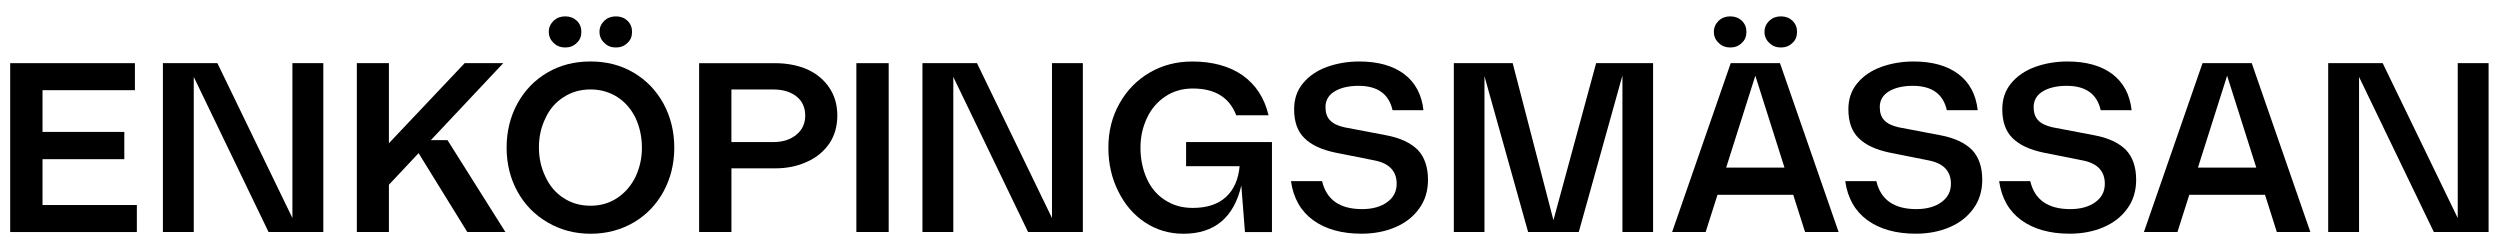 <?xml version="1.0" encoding="UTF-8"?>
<!-- Generator: Adobe Illustrator 26.0.0, SVG Export Plug-In . SVG Version: 6.00 Build 0)  -->
<svg xmlns="http://www.w3.org/2000/svg" xmlns:xlink="http://www.w3.org/1999/xlink" version="1.1" id="Lager_1" x="0px" y="0px" viewBox="0 0 1920 184.25" style="enable-background:new 0 0 1920 184.25;" xml:space="preserve">
<style type="text/css">
	.st0{fill:none;}
</style>
<g>
	<path class="st0" d="M474.3,74.63c-6.11-3.88-12.97-5.94-20.74-5.94c-7.97,0-14.83,2.03-20.74,5.94   c-6.11,3.88-10.75,9.26-13.9,16.13c-3.32,6.87-5.01,14.27-5.01,22.4c0,8.33,1.66,15.73,5.01,22.6c3.15,6.87,7.77,12.41,13.9,16.3   c5.94,3.88,12.78,5.94,20.74,5.94c7.77,0,14.64-2.03,20.74-6.11c5.94-4.08,10.55-9.46,13.9-16.3c3.15-6.87,4.81-14.07,4.81-22.04   c0-8.33-1.66-15.93-4.81-22.8C484.86,83.89,480.21,78.54,474.3,74.63z"></path>
	<path class="st0" d="M611.74,74.09c-4.45-3.52-10.38-5.38-17.79-5.38h-32.23v40.39h32.23c7.23,0,13.14-1.86,17.79-5.74   c4.45-3.71,6.67-8.53,6.67-14.64C618.41,82.6,616.18,77.61,611.74,74.09z"></path>
	<polygon class="st0" points="1325.69,128.73 1370.52,128.73 1348.09,58.16  "></polygon>
	<polygon class="st0" points="1688.02,128.73 1732.86,128.73 1710.43,58.16  "></polygon>
	<polygon points="224.57,167.45 166.96,48.51 125.11,48.51 125.11,178.2 148.81,178.2 148.81,59.07 206.25,178.2 248.3,178.2    248.3,48.51 224.57,48.51  "></polygon>
	<polygon points="32.65,122.25 95.47,122.25 95.47,101.31 32.65,101.31 32.65,69.26 103.61,69.26 103.61,48.51 7.83,48.51    7.83,178.2 105.1,178.2 105.1,157.46 32.65,157.46  "></polygon>
	<path d="M434.08,36.47c3.52,0,6.47-1.1,8.89-3.52c2.42-2.22,3.52-5.01,3.52-8.53c0-3.32-1.1-6.11-3.52-8.53   c-2.42-2.22-5.38-3.32-8.89-3.32s-6.47,1.1-8.89,3.32c-2.42,2.42-3.71,5.18-3.71,8.53c0,3.52,1.3,6.3,3.71,8.53   C427.61,35.37,430.57,36.47,434.08,36.47z"></path>
	<path d="M486.52,55.74c-9.82-5.74-20.74-8.53-32.98-8.53c-12.41,0-23.33,2.79-33.16,8.53c-9.82,5.74-17.42,13.71-22.97,23.72   c-5.55,10.19-8.33,21.5-8.33,33.91s2.79,23.7,8.33,33.72c5.55,10.19,13.34,17.96,23.16,23.72c9.82,5.74,20.74,8.7,32.98,8.7   c12.41,0,23.33-2.96,33.16-8.7c9.82-5.74,17.42-13.71,22.97-23.9c5.38-9.99,8.16-21.11,8.16-33.52c0-12.41-2.79-23.72-8.33-33.91   C503.94,69.45,496.34,61.49,486.52,55.74z M488.18,135.59c-3.32,6.87-7.97,12.22-13.9,16.3c-6.11,4.08-12.97,6.11-20.74,6.11   c-7.97,0-14.83-2.03-20.74-5.94c-6.11-3.88-10.75-9.46-13.9-16.3c-3.32-6.87-5.01-14.27-5.01-22.6c0-8.16,1.66-15.56,5.01-22.4   c3.15-6.87,7.77-12.22,13.9-16.13c5.94-3.88,12.78-5.94,20.74-5.94c7.77,0,14.64,2.03,20.74,5.94c5.94,3.88,10.55,9.26,13.9,16.13   c3.15,6.87,4.81,14.44,4.81,22.8C492.99,121.52,491.33,128.73,488.18,135.59z"></path>
	<polygon points="330.9,107.62 386.49,48.51 356.85,48.51 298.68,110.01 298.68,48.51 274.05,48.51 274.05,178.2 298.68,178.2    298.68,141.89 321.47,117.61 358.88,178.2 388.15,178.2 343.68,107.62  "></polygon>
	<path d="M473.01,36.47c3.52,0,6.47-1.1,8.89-3.52c2.42-2.22,3.52-5.01,3.52-8.53c0-3.32-1.12-6.11-3.52-8.53   c-2.42-2.22-5.38-3.32-8.89-3.32c-3.52,0-6.47,1.1-8.89,3.32c-2.42,2.42-3.71,5.18-3.71,8.53c0,3.52,1.3,6.3,3.71,8.53   C466.51,35.37,469.46,36.47,473.01,36.47z"></path>
	<path d="M620.09,53.33c-7.23-3.15-15.56-4.81-24.82-4.81h-58.35v129.66h24.82v-48.89h33.52c9.09,0,17.23-1.66,24.46-5.01   c7.23-3.15,12.97-7.97,17.23-14.07c4.08-6.11,6.11-13.34,6.11-21.5c0-8.16-2.03-15.2-6.11-21.31   C632.87,61.29,627.3,56.67,620.09,53.33z M611.74,103.36c-4.64,3.88-10.55,5.74-17.79,5.74h-32.23V68.72h32.23   c7.4,0,13.34,1.86,17.79,5.38c4.45,3.52,6.67,8.53,6.67,14.64C618.41,94.84,616.18,99.65,611.74,103.36z"></path>
	<rect x="657.69" y="48.51" width="24.82" height="129.66"></rect>
	<polygon points="807.93,167.45 750.32,48.51 708.44,48.51 708.44,178.2 732.14,178.2 732.14,59.07 789.58,178.2 831.63,178.2    831.63,48.51 807.93,48.51  "></polygon>
	<path d="M1064.67,103.9l-32.06-6.11c-5.18-1.12-8.89-2.96-11.12-5.38c-2.42-2.42-3.52-5.94-3.52-10.19c0-5.18,2.42-9.26,7.04-12.05   c4.64-2.79,10.75-4.25,18.35-4.25c14.64,0,23.33,6.3,26.12,18.72h23.72c-1.3-12.05-6.3-21.31-14.83-27.78   c-8.7-6.47-20.18-9.63-34.45-9.63c-9.09,0-17.42,1.49-25.02,4.25c-7.6,2.79-13.71,7.04-18.15,12.41   c-4.64,5.55-6.87,12.22-6.87,20.01c0,9.63,2.59,17.05,7.97,22.23c5.18,5.18,13.14,8.89,23.9,11.12l29.83,5.94   c11.31,2.22,17.05,8.16,17.05,17.96c0,5.94-2.42,10.55-7.23,14.07c-4.81,3.52-11.31,5.38-19.28,5.38   c-17.23,0-27.41-7.23-30.76-21.5h-23.9c1.86,13.14,7.6,23.16,17.05,30c9.46,6.87,21.87,10.38,37.04,10.38   c9.63,0,18.35-1.66,26.12-5.01c7.77-3.32,13.9-8.16,18.35-14.44c4.45-6.11,6.67-13.54,6.67-21.87c0-9.82-2.59-17.42-7.77-22.97   C1083.56,109.84,1075.59,105.95,1064.67,103.9z"></path>
	<path d="M910.91,127.63h41.12c-0.93,10.19-4.45,18.15-10.55,23.72c-6.11,5.55-14.64,8.33-25.39,8.33c-8.33,0-15.37-2.03-21.5-6.11   c-6.11-3.88-10.75-9.46-13.9-16.49c-3.15-7.04-4.81-15-4.81-23.7c0-8.16,1.66-15.73,5.01-22.8c3.15-6.87,7.97-12.41,14.07-16.49   s13.14-6.11,21.11-6.11c17.05,0,28.15,6.87,33.35,20.57h24.82c-3.15-13.34-9.82-23.53-20.01-30.76   c-10.19-7.04-23.16-10.55-38.53-10.55c-12.05,0-22.97,2.79-32.79,8.53c-9.82,5.74-17.59,13.71-23.16,23.72   c-5.74,10.19-8.53,21.5-8.53,33.91s2.59,23.53,7.6,33.52c5.01,10.19,11.85,18.15,20.57,23.9c8.7,5.74,18.52,8.7,29.47,8.7   c23.9,0,38.73-12.41,44.47-37.04l2.79,35.75h20.74v-69.1h-65.94V127.63z"></path>
	<polygon points="1193.04,169.11 1161.74,48.51 1116.54,48.51 1116.54,178.2 1140.07,178.2 1140.07,58.53 1173.59,178.2    1212.49,178.2 1246.03,57.97 1246.03,178.2 1269.56,178.2 1269.56,48.51 1225.83,48.51  "></polygon>
	<path d="M1367.73,36.47c3.52,0,6.47-1.1,8.89-3.52c2.42-2.22,3.52-5.01,3.52-8.53c0-3.32-1.1-6.11-3.52-8.53   c-2.42-2.22-5.38-3.32-8.89-3.32s-6.47,1.1-8.89,3.32c-2.42,2.42-3.71,5.18-3.71,8.53c0,3.52,1.3,6.3,3.71,8.53   C1361.24,35.37,1364.22,36.47,1367.73,36.47z"></path>
	<path d="M1329.2,48.51l-45.01,129.66h25.75l9.09-28.54h58.17l9.09,28.54h25.75l-45.01-129.66H1329.2z M1325.69,128.73l22.4-70.59   l22.4,70.59H1325.69z"></path>
	<path d="M1490.36,103.9l-32.06-6.11c-5.18-1.12-8.89-2.96-11.12-5.38c-2.42-2.42-3.52-5.94-3.52-10.19c0-5.18,2.42-9.26,7.04-12.05   c4.64-2.79,10.75-4.25,18.35-4.25c14.64,0,23.33,6.3,26.12,18.72h23.7c-1.3-12.05-6.3-21.31-14.83-27.78   c-8.7-6.47-20.18-9.63-34.45-9.63c-9.09,0-17.42,1.49-25.02,4.25c-7.6,2.79-13.71,7.04-18.15,12.41   c-4.64,5.55-6.87,12.22-6.87,20.01c0,9.63,2.59,17.05,7.97,22.23c5.18,5.18,13.14,8.89,23.9,11.12l29.83,5.94   c11.31,2.22,17.05,8.16,17.05,17.96c0,5.94-2.42,10.55-7.23,14.07c-4.81,3.52-11.31,5.38-19.28,5.38   c-17.23,0-27.41-7.23-30.76-21.5h-23.9c1.86,13.14,7.6,23.16,17.05,30c9.46,6.87,21.87,10.38,37.04,10.38   c9.63,0,18.35-1.66,26.12-5.01c7.77-3.32,13.9-8.16,18.35-14.44c4.45-6.11,6.67-13.54,6.67-21.87c0-9.82-2.59-17.42-7.77-22.97   C1509.25,109.84,1501.28,105.95,1490.36,103.9z"></path>
	<path d="M1328.84,36.47c3.52,0,6.47-1.1,8.89-3.52c2.42-2.22,3.52-5.01,3.52-8.53c0-3.32-1.1-6.11-3.52-8.53   c-2.42-2.22-5.38-3.32-8.89-3.32s-6.47,1.1-8.89,3.32c-2.42,2.42-3.71,5.18-3.71,8.53c0,3.52,1.3,6.3,3.71,8.53   C1322.34,35.37,1325.32,36.47,1328.84,36.47z"></path>
	<path d="M1691.54,48.51l-45.01,129.66h25.75l9.09-28.54h58.17l9.06,28.54h25.75l-45.01-129.66H1691.54z M1688.02,128.73   l22.41-70.59l22.4,70.59H1688.02z"></path>
	<path d="M1608.54,103.9l-32.06-6.11c-5.18-1.12-8.89-2.96-11.12-5.38c-2.42-2.42-3.52-5.94-3.52-10.19c0-5.18,2.42-9.26,7.04-12.05   c4.64-2.79,10.75-4.25,18.35-4.25c14.64,0,23.33,6.3,26.12,18.72h23.72c-1.3-12.05-6.3-21.31-14.83-27.78   c-8.7-6.47-20.18-9.63-34.45-9.63c-9.09,0-17.42,1.49-25.02,4.25c-7.6,2.79-13.71,7.04-18.15,12.41   c-4.64,5.55-6.87,12.22-6.87,20.01c0,9.63,2.59,17.05,7.97,22.23c5.18,5.18,13.14,8.89,23.9,11.12l29.83,5.94   c11.31,2.22,17.05,8.16,17.05,17.96c0,5.94-2.42,10.55-7.23,14.07c-4.81,3.52-11.31,5.38-19.28,5.38   c-17.23,0-27.41-7.23-30.76-21.5h-23.9c1.86,13.14,7.6,23.16,17.05,30c9.46,6.87,21.87,10.38,37.04,10.38   c9.63,0,18.35-1.66,26.12-5.01c7.77-3.32,13.9-8.16,18.35-14.44c4.45-6.11,6.67-13.54,6.67-21.87c0-9.82-2.59-17.42-7.77-22.97   C1627.46,109.84,1619.49,105.95,1608.54,103.9z"></path>
	<polygon points="1887.54,48.51 1887.54,167.45 1829.91,48.51 1788.05,48.51 1788.05,178.2 1811.75,178.2 1811.75,59.07    1869.19,178.2 1911.24,178.2 1911.24,48.51  "></polygon>
</g>
</svg>
